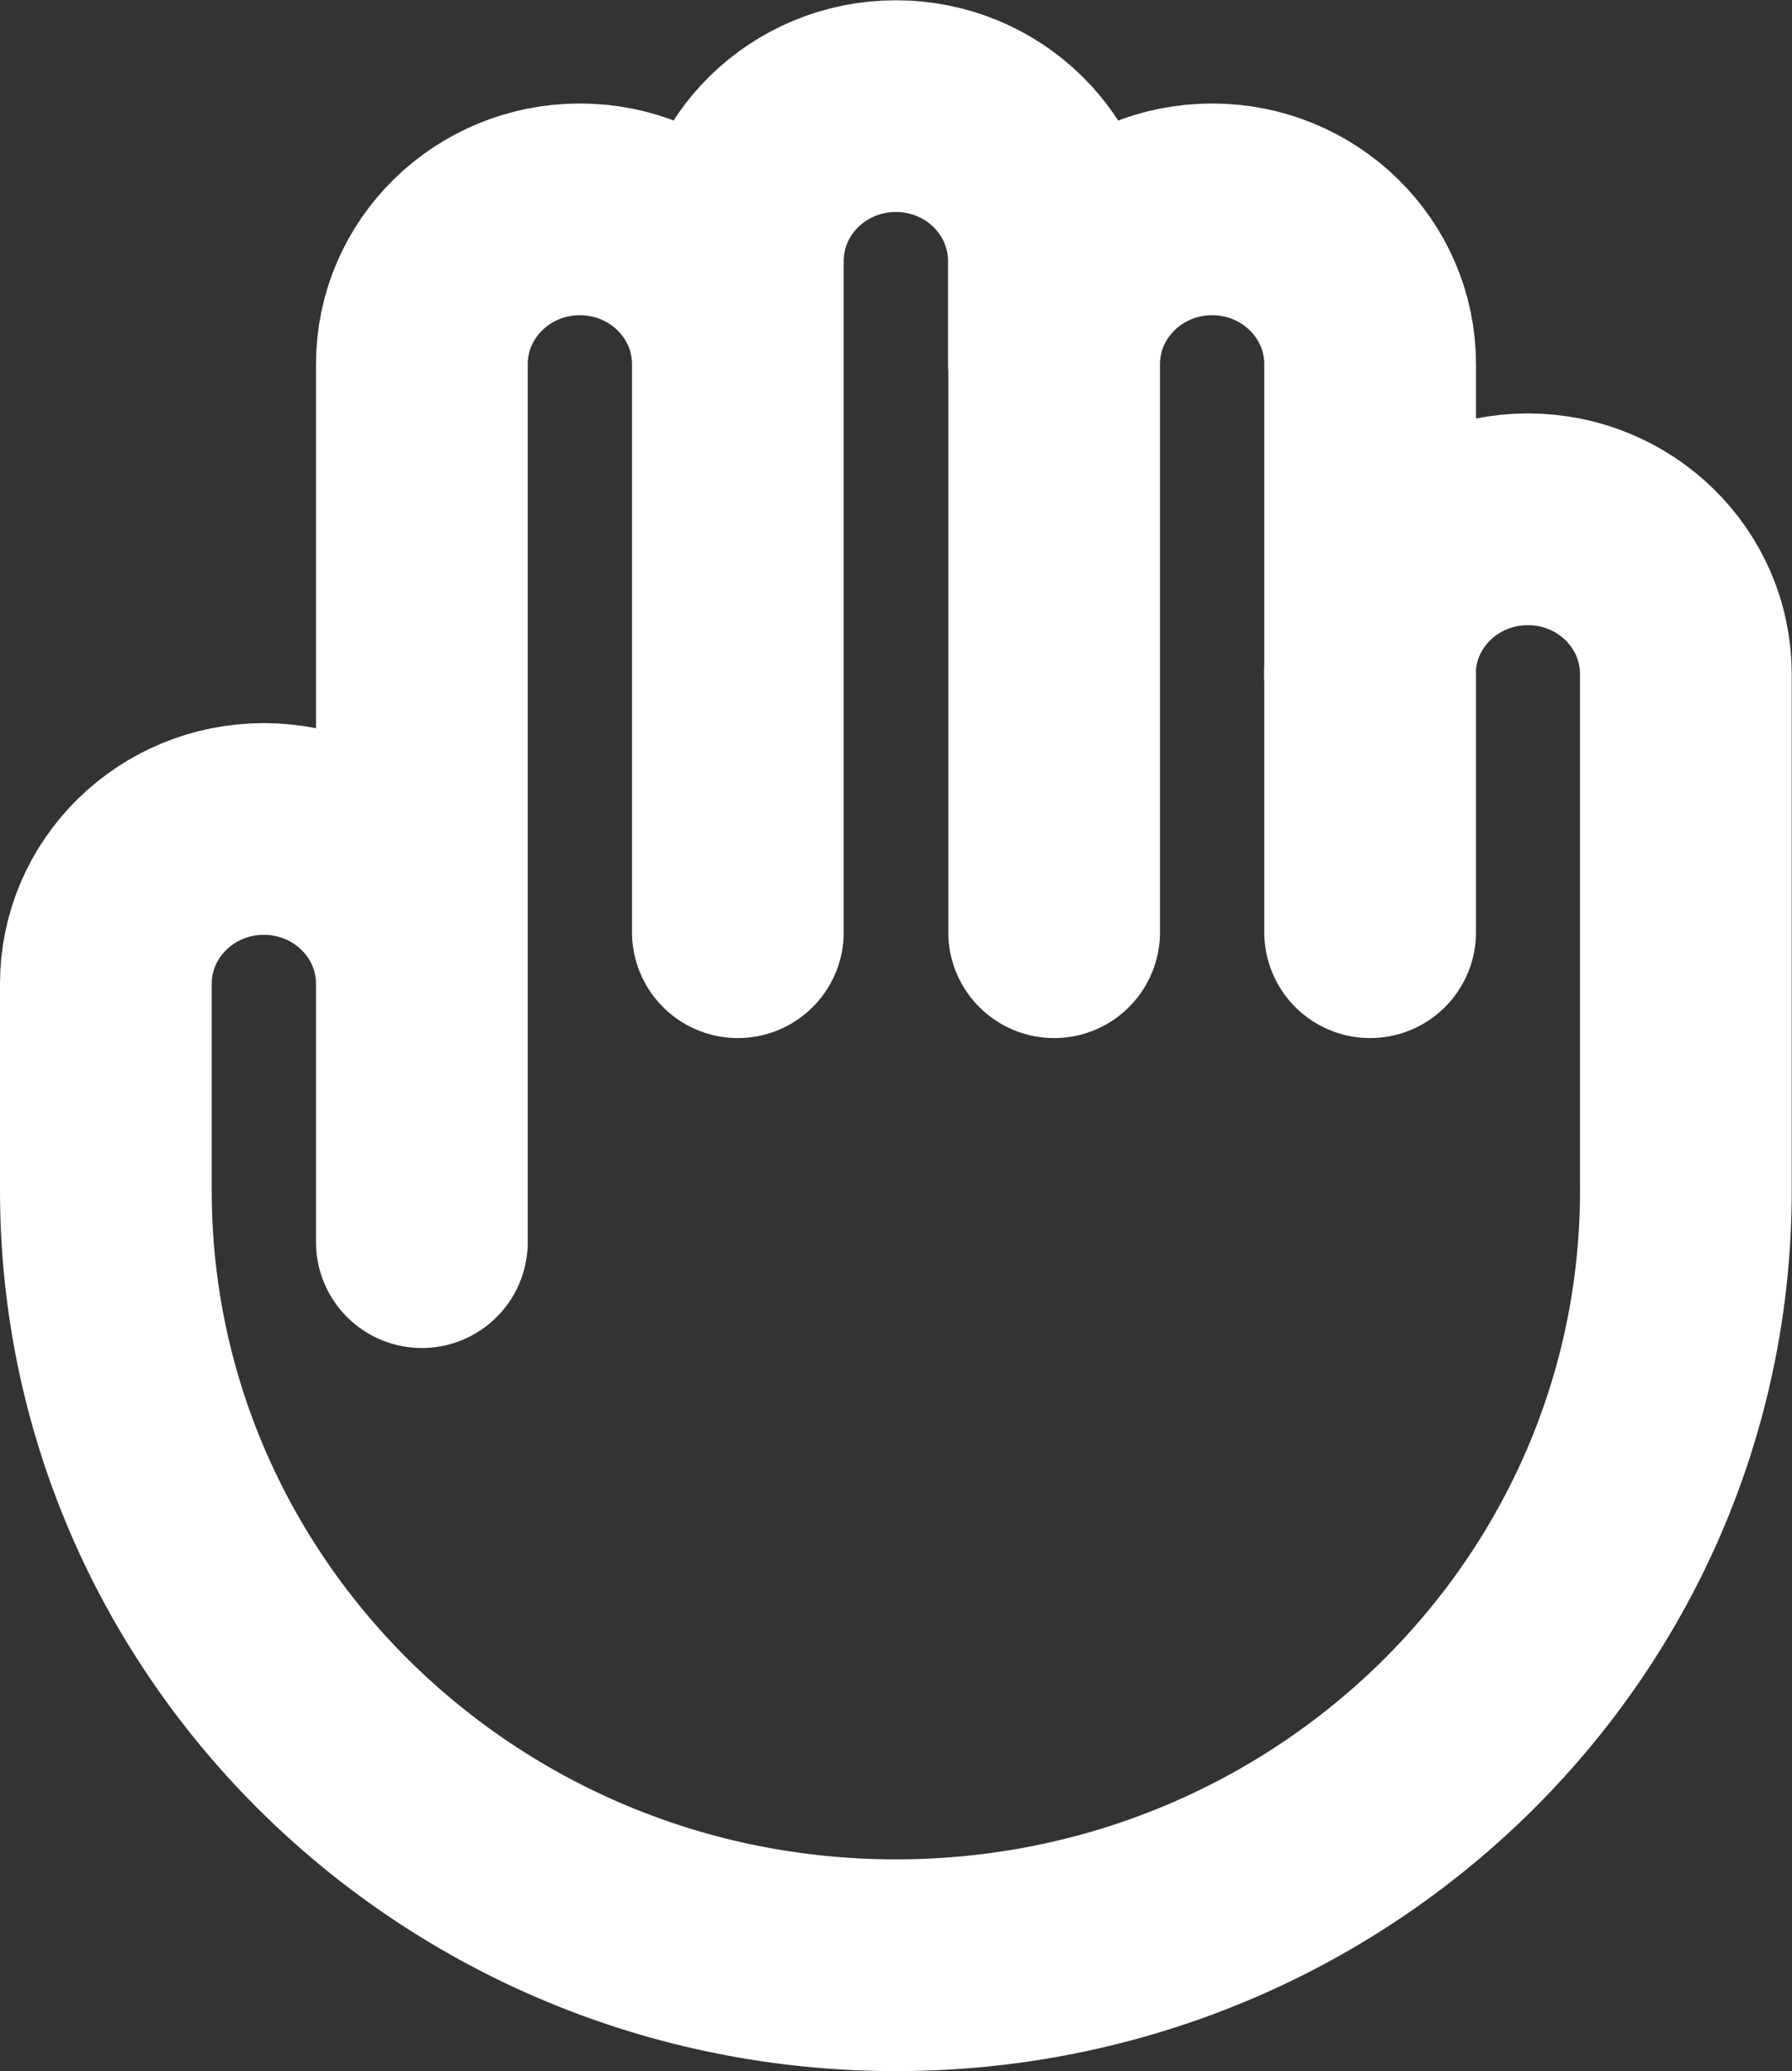 <?xml version="1.0" encoding="UTF-8"?>
<svg id="Layer_2" data-name="Layer 2" xmlns="http://www.w3.org/2000/svg" viewBox="0 0 67.71 78.25">
  <rect x="0" y="0" width="67.71" height="78.25" fill="#333333" stroke="none"/>
  <defs>
    <style>
      .cls-1 {
        fill: none;
        stroke: #fff;
        stroke-linecap: round;
        stroke-linejoin: round;
        stroke-width: 8px;
      }
    </style>
  </defs>
  <g id="Layer_1-2" data-name="Layer 1">
    <path class="cls-1" d="M15.94,37.17v9.76M15.94,37.17V13.76c0-3.23,2.67-5.85,5.97-5.85s5.97,2.62,5.97,5.85M15.94,37.17c0-3.23-2.67-5.85-5.97-5.85s-5.97,2.62-5.97,5.85v7.81c0,16.16,13.37,29.27,29.85,29.27s29.85-13.1,29.85-29.27v-19.51c0-3.23-2.67-5.85-5.97-5.85s-5.97,2.62-5.97,5.85M27.88,13.76v21.46M27.88,13.76v-3.9c0-3.23,2.67-5.85,5.97-5.85s5.97,2.62,5.97,5.85v3.9M39.83,13.76v21.46M39.83,13.76c0-3.23,2.67-5.85,5.97-5.85s5.97,2.62,5.97,5.85v11.71M51.77,25.46v9.76"/>
  </g>
</svg>